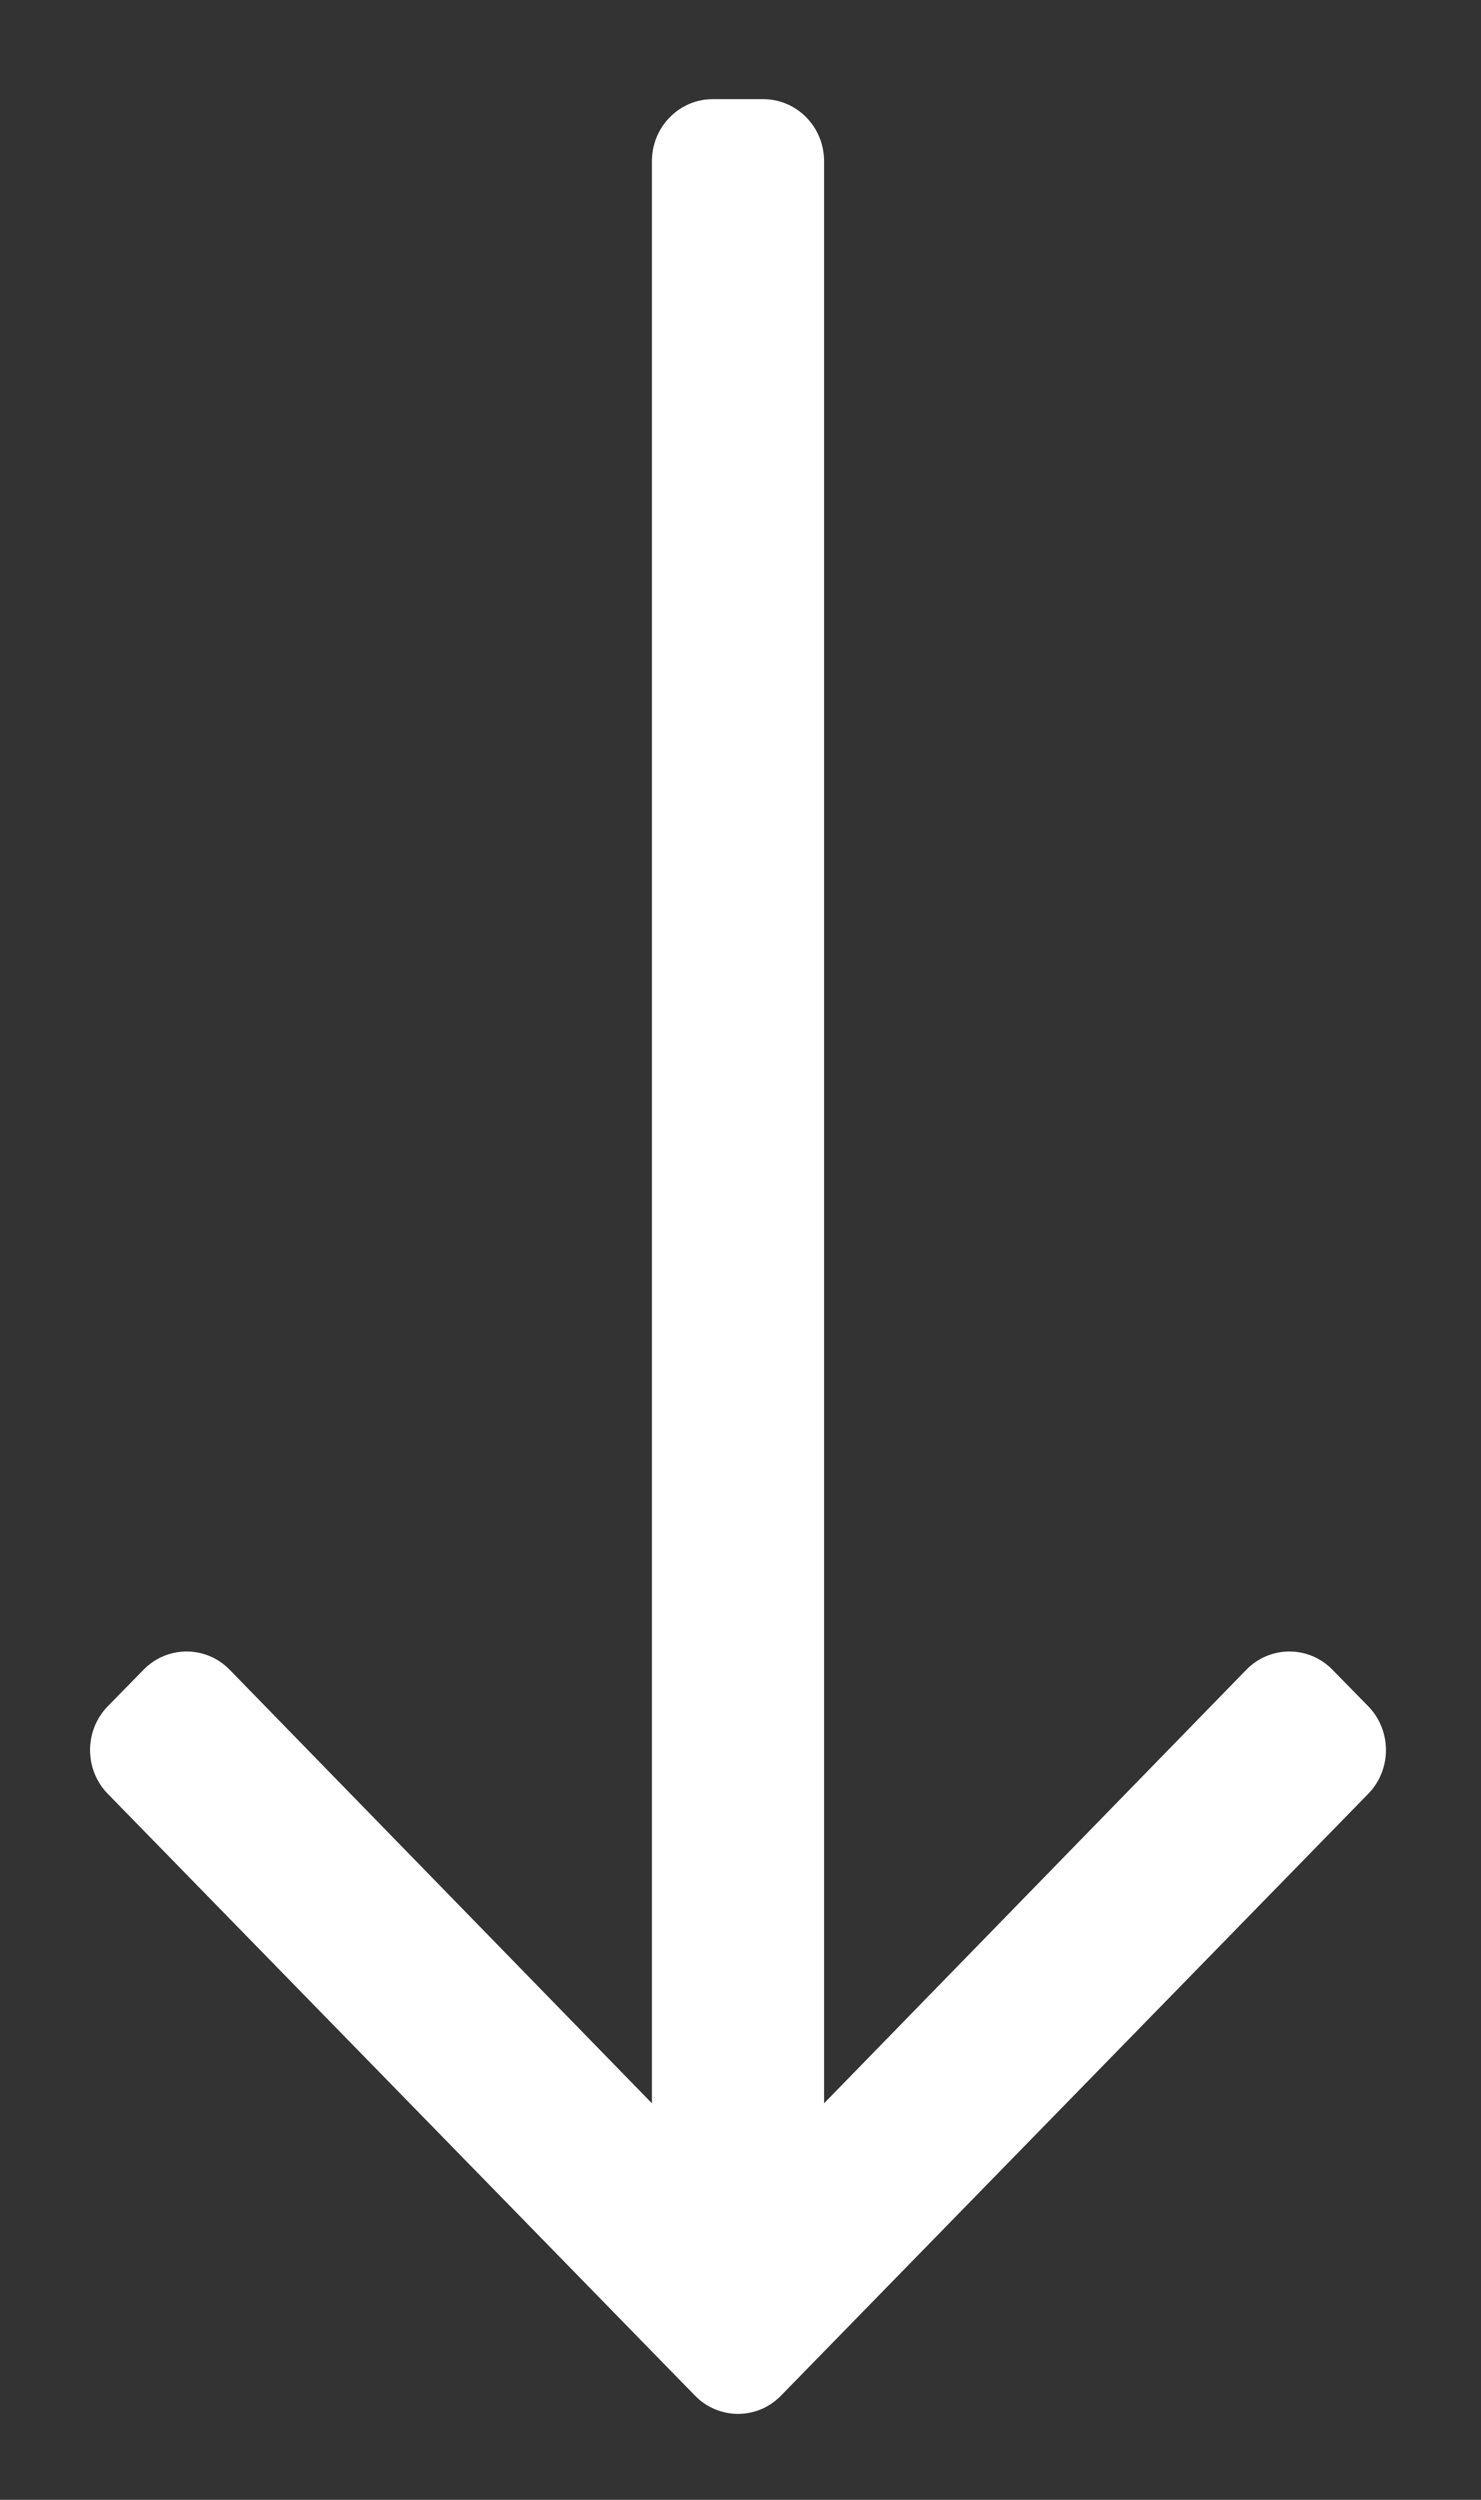 <?xml version="1.0" encoding="UTF-8"?>
<svg width="16px" height="27px" viewBox="0 0 16 27" version="1.1" xmlns="http://www.w3.org/2000/svg" xmlns:xlink="http://www.w3.org/1999/xlink">
    <rect x="0" y="0" width="16" height="27" fill="#333333" stroke="none"/>
    <title>long-arrow-right-light (2)</title>
    <g id="Homepage" stroke="none" stroke-width="1" fill="none" fill-rule="evenodd">
        <g id="Homepage-Design-V1" transform="translate(-952, -860)" fill="#FFFFFF" fill-rule="nonzero">
            <g id="Group-3" transform="translate(872, 812)">
                <g id="long-arrow-right-light-(2)" transform="translate(88, 61.5) rotate(-270) translate(-88, -61.5) translate(75, 54)">
                    <path d="M17.928,0.719 L17.533,1.106 C17.272,1.362 17.272,1.778 17.533,2.034 L22.217,6.597 L1.241,6.597 C0.871,6.597 0.571,6.891 0.571,7.254 L0.571,7.8 C0.571,8.163 0.871,8.457 1.241,8.457 L22.217,8.457 L17.533,13.02 C17.272,13.276 17.272,13.692 17.533,13.948 L17.928,14.335 C18.19,14.591 18.614,14.591 18.875,14.335 L25.375,7.991 C25.637,7.735 25.637,7.319 25.375,7.063 L18.875,0.719 C18.614,0.463 18.19,0.463 17.928,0.719 Z" id="Path"></path>
                </g>
            </g>
        </g>
    </g>
</svg>